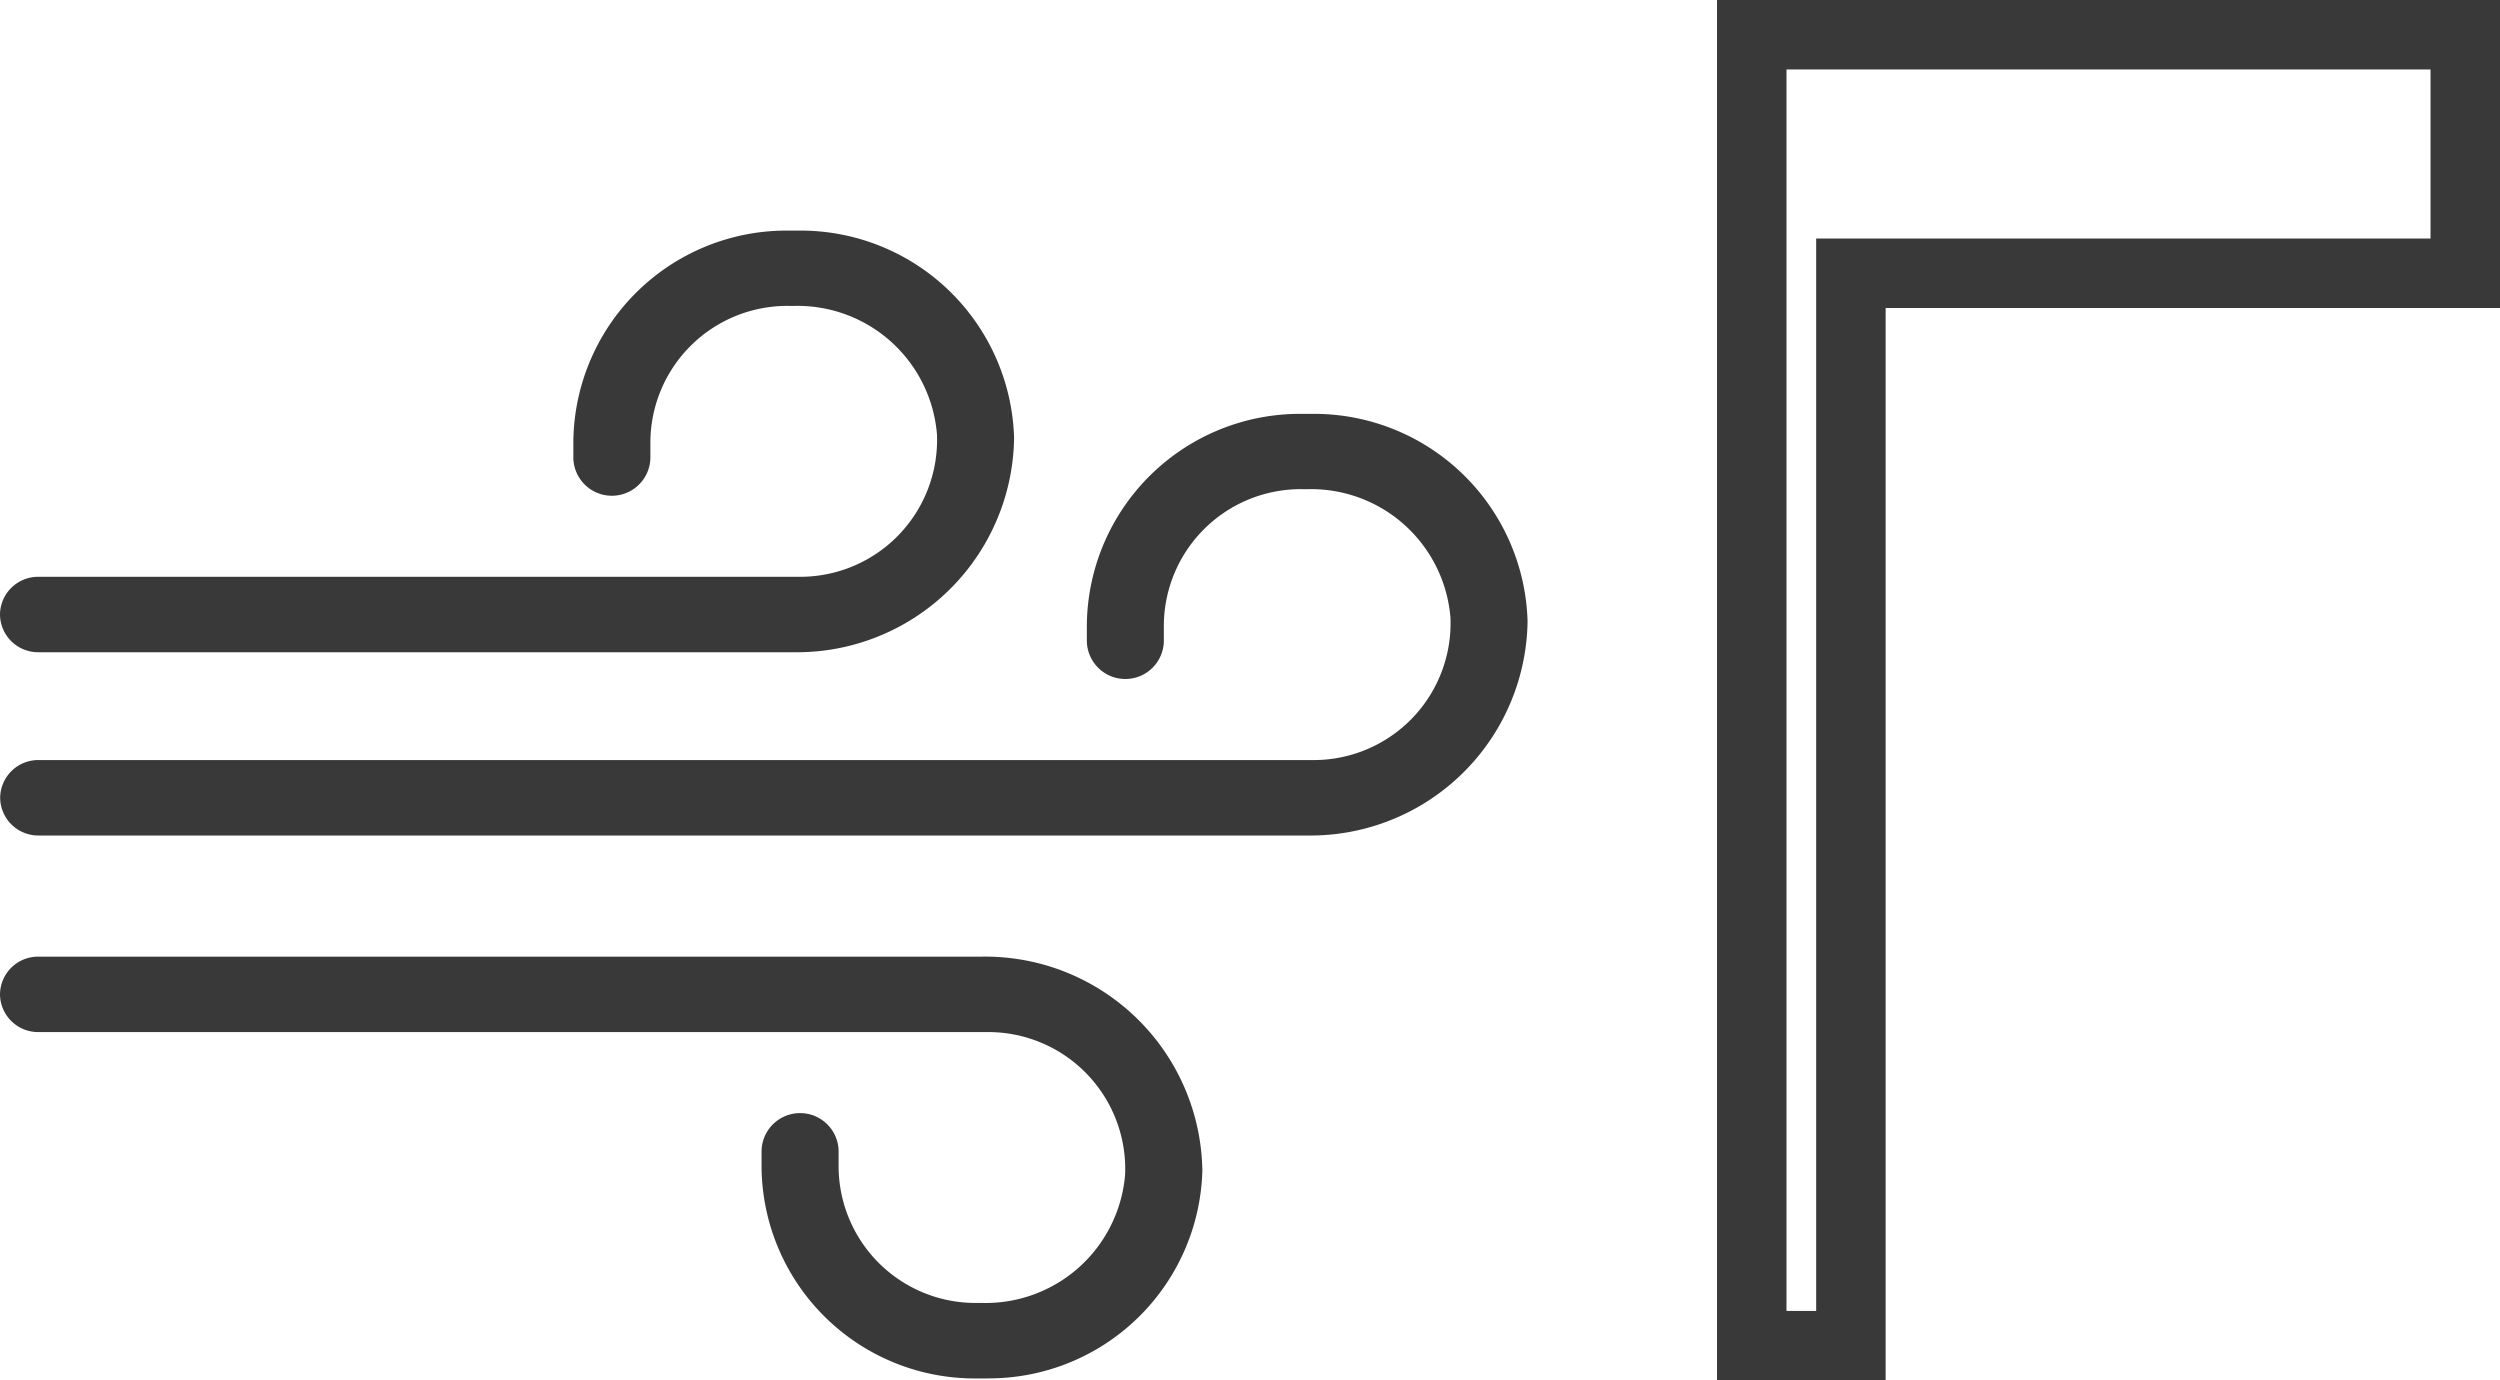 <svg xmlns="http://www.w3.org/2000/svg" width="107.959" height="59.611"><g fill="#393939"><path d="M74.147 0h33.812v13.3h-26.53v46.311h-7.282Zm30.812 3H77.147v53.611h1.282V10.3h26.53Z"/><path d="M34.49 9.958h-.431a9.206 9.206 0 0 0-9.3 9.1v.727a1.664 1.664 0 0 0 3.327 0v-.727a5.912 5.912 0 0 1 5.976-5.848h.257a6.04 6.04 0 0 1 6.143 5.555 5.912 5.912 0 0 1-5.969 6.143H1.662A1.646 1.646 0 0 0 0 26.537a1.646 1.646 0 0 0 1.662 1.629H34.28a9.381 9.381 0 0 0 9.512-9.258 9.223 9.223 0 0 0-9.302-8.95"/><path d="M42.621 59.526h-.434a9.206 9.206 0 0 1-9.3-9.1v-.735a1.664 1.664 0 0 1 3.327 0v.727a5.912 5.912 0 0 0 5.973 5.848h.257a6.04 6.04 0 0 0 6.143-5.554 5.913 5.913 0 0 0-5.969-6.143H1.662A1.646 1.646 0 0 1 0 42.94a1.646 1.646 0 0 1 1.662-1.629H42.41a9.381 9.381 0 0 1 9.512 9.262 9.223 9.223 0 0 1-9.3 8.95"/><path d="M56.665 17.872h-.431a9.206 9.206 0 0 0-9.3 9.1v.727a1.663 1.663 0 0 0 3.325 0v-.727a5.913 5.913 0 0 1 5.979-5.848h.257a6.036 6.036 0 0 1 6.141 5.555 5.91 5.91 0 0 1-5.967 6.143h-55a1.646 1.646 0 0 0-1.662 1.629 1.646 1.646 0 0 0 1.662 1.629h54.785a9.38 9.38 0 0 0 9.512-9.258 9.223 9.223 0 0 0-9.301-8.95"/></g></svg>